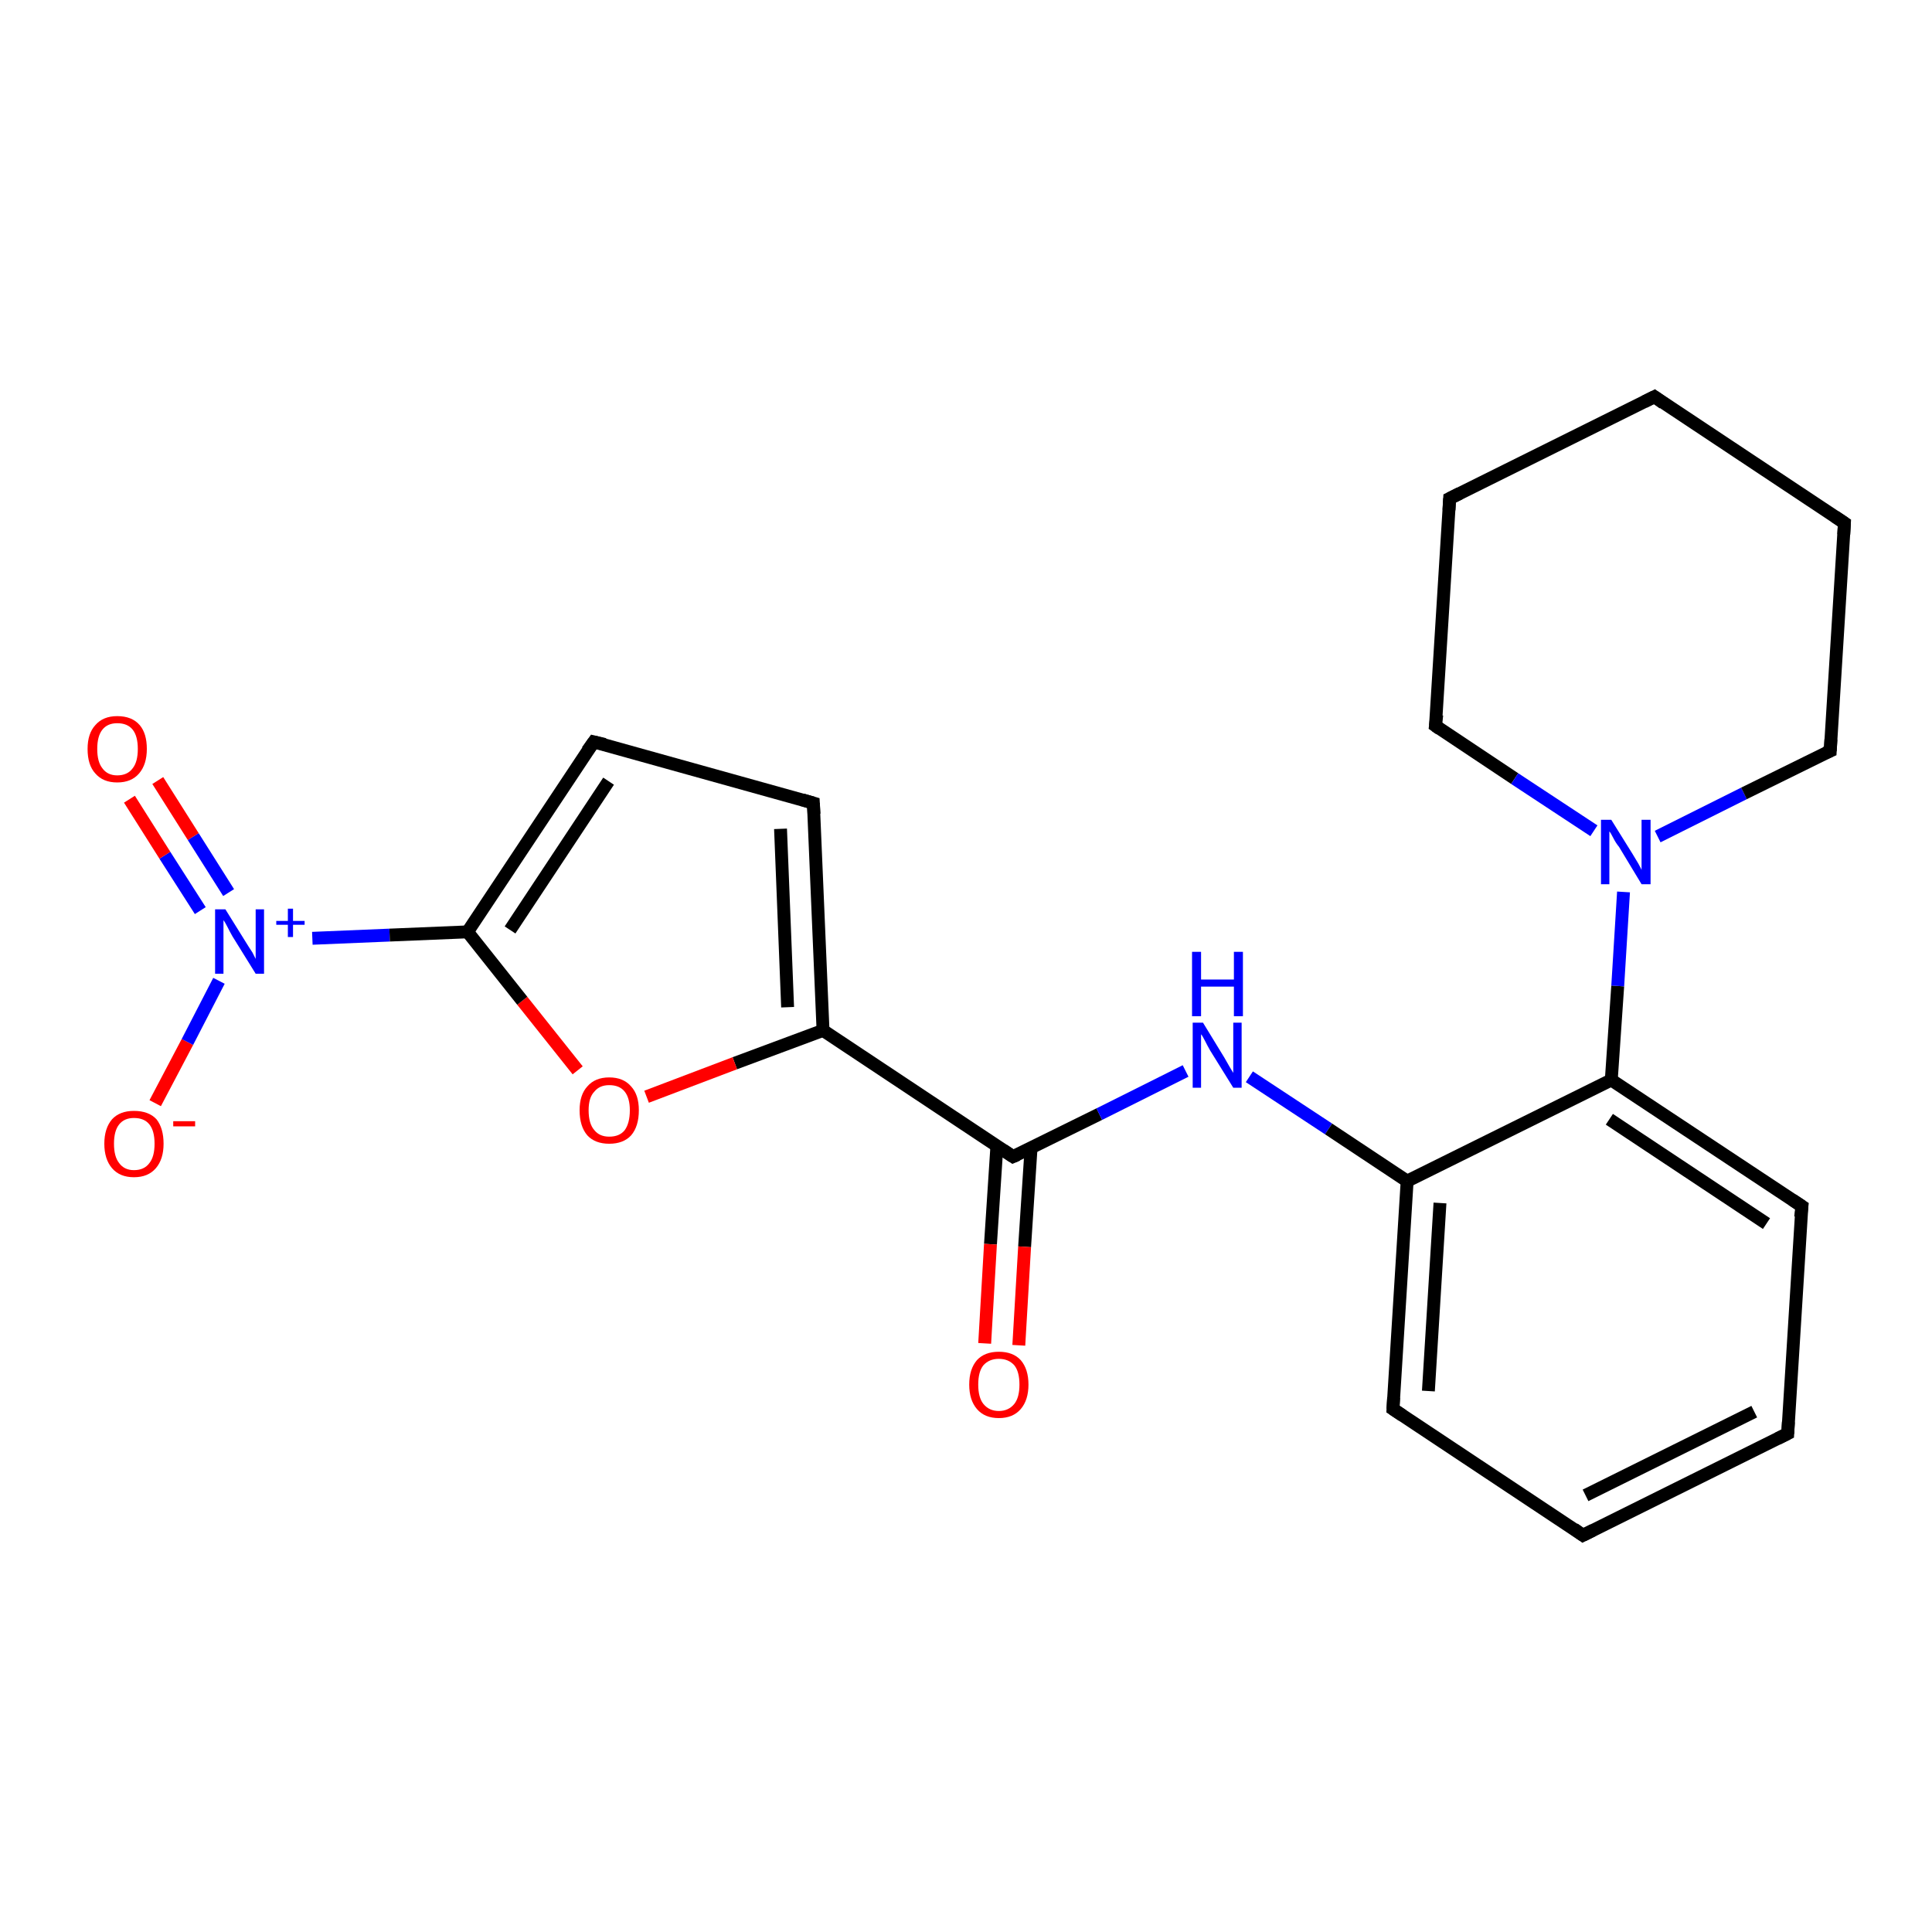 <?xml version='1.0' encoding='iso-8859-1'?>
<svg version='1.1' baseProfile='full'
              xmlns='http://www.w3.org/2000/svg'
                      xmlns:rdkit='http://www.rdkit.org/xml'
                      xmlns:xlink='http://www.w3.org/1999/xlink'
                  xml:space='preserve'
width='300px' height='300px' viewBox='0 0 300 300'>
<!-- END OF HEADER -->
<rect style='opacity:1.0;fill:#FFFFFF;stroke:none' width='300.0' height='300.0' x='0.0' y='0.0'> </rect>
<path class='bond-0 atom-0 atom-1' d='M 24.1,171.3 L 29.1,161.8' style='fill:none;fill-rule:evenodd;stroke:#FF0000;stroke-width:2.0px;stroke-linecap:butt;stroke-linejoin:miter;stroke-opacity:1' />
<path class='bond-0 atom-0 atom-1' d='M 29.1,161.8 L 34.0,152.3' style='fill:none;fill-rule:evenodd;stroke:#0000FF;stroke-width:2.0px;stroke-linecap:butt;stroke-linejoin:miter;stroke-opacity:1' />
<path class='bond-1 atom-1 atom-2' d='M 35.5,138.6 L 30.0,129.9' style='fill:none;fill-rule:evenodd;stroke:#0000FF;stroke-width:2.0px;stroke-linecap:butt;stroke-linejoin:miter;stroke-opacity:1' />
<path class='bond-1 atom-1 atom-2' d='M 30.0,129.9 L 24.5,121.2' style='fill:none;fill-rule:evenodd;stroke:#FF0000;stroke-width:2.0px;stroke-linecap:butt;stroke-linejoin:miter;stroke-opacity:1' />
<path class='bond-1 atom-1 atom-2' d='M 31.1,141.4 L 25.6,132.8' style='fill:none;fill-rule:evenodd;stroke:#0000FF;stroke-width:2.0px;stroke-linecap:butt;stroke-linejoin:miter;stroke-opacity:1' />
<path class='bond-1 atom-1 atom-2' d='M 25.6,132.8 L 20.1,124.1' style='fill:none;fill-rule:evenodd;stroke:#FF0000;stroke-width:2.0px;stroke-linecap:butt;stroke-linejoin:miter;stroke-opacity:1' />
<path class='bond-2 atom-1 atom-3' d='M 48.5,145.7 L 60.5,145.2' style='fill:none;fill-rule:evenodd;stroke:#0000FF;stroke-width:2.0px;stroke-linecap:butt;stroke-linejoin:miter;stroke-opacity:1' />
<path class='bond-2 atom-1 atom-3' d='M 60.5,145.2 L 72.6,144.7' style='fill:none;fill-rule:evenodd;stroke:#000000;stroke-width:2.0px;stroke-linecap:butt;stroke-linejoin:miter;stroke-opacity:1' />
<path class='bond-3 atom-3 atom-4' d='M 72.6,144.7 L 92.2,115.2' style='fill:none;fill-rule:evenodd;stroke:#000000;stroke-width:2.0px;stroke-linecap:butt;stroke-linejoin:miter;stroke-opacity:1' />
<path class='bond-3 atom-3 atom-4' d='M 79.2,144.4 L 94.5,121.3' style='fill:none;fill-rule:evenodd;stroke:#000000;stroke-width:2.0px;stroke-linecap:butt;stroke-linejoin:miter;stroke-opacity:1' />
<path class='bond-4 atom-4 atom-5' d='M 92.2,115.2 L 126.3,124.7' style='fill:none;fill-rule:evenodd;stroke:#000000;stroke-width:2.0px;stroke-linecap:butt;stroke-linejoin:miter;stroke-opacity:1' />
<path class='bond-5 atom-5 atom-6' d='M 126.3,124.7 L 127.8,160.0' style='fill:none;fill-rule:evenodd;stroke:#000000;stroke-width:2.0px;stroke-linecap:butt;stroke-linejoin:miter;stroke-opacity:1' />
<path class='bond-5 atom-5 atom-6' d='M 121.2,128.7 L 122.3,156.4' style='fill:none;fill-rule:evenodd;stroke:#000000;stroke-width:2.0px;stroke-linecap:butt;stroke-linejoin:miter;stroke-opacity:1' />
<path class='bond-6 atom-6 atom-7' d='M 127.8,160.0 L 114.1,165.1' style='fill:none;fill-rule:evenodd;stroke:#000000;stroke-width:2.0px;stroke-linecap:butt;stroke-linejoin:miter;stroke-opacity:1' />
<path class='bond-6 atom-6 atom-7' d='M 114.1,165.1 L 100.4,170.3' style='fill:none;fill-rule:evenodd;stroke:#FF0000;stroke-width:2.0px;stroke-linecap:butt;stroke-linejoin:miter;stroke-opacity:1' />
<path class='bond-7 atom-6 atom-8' d='M 127.8,160.0 L 157.3,179.6' style='fill:none;fill-rule:evenodd;stroke:#000000;stroke-width:2.0px;stroke-linecap:butt;stroke-linejoin:miter;stroke-opacity:1' />
<path class='bond-8 atom-8 atom-9' d='M 154.8,177.9 L 153.8,193.2' style='fill:none;fill-rule:evenodd;stroke:#000000;stroke-width:2.0px;stroke-linecap:butt;stroke-linejoin:miter;stroke-opacity:1' />
<path class='bond-8 atom-8 atom-9' d='M 153.8,193.2 L 152.9,208.6' style='fill:none;fill-rule:evenodd;stroke:#FF0000;stroke-width:2.0px;stroke-linecap:butt;stroke-linejoin:miter;stroke-opacity:1' />
<path class='bond-8 atom-8 atom-9' d='M 160.1,178.3 L 159.1,193.6' style='fill:none;fill-rule:evenodd;stroke:#000000;stroke-width:2.0px;stroke-linecap:butt;stroke-linejoin:miter;stroke-opacity:1' />
<path class='bond-8 atom-8 atom-9' d='M 159.1,193.6 L 158.2,208.9' style='fill:none;fill-rule:evenodd;stroke:#FF0000;stroke-width:2.0px;stroke-linecap:butt;stroke-linejoin:miter;stroke-opacity:1' />
<path class='bond-9 atom-8 atom-10' d='M 157.3,179.6 L 170.7,173.0' style='fill:none;fill-rule:evenodd;stroke:#000000;stroke-width:2.0px;stroke-linecap:butt;stroke-linejoin:miter;stroke-opacity:1' />
<path class='bond-9 atom-8 atom-10' d='M 170.7,173.0 L 184.1,166.3' style='fill:none;fill-rule:evenodd;stroke:#0000FF;stroke-width:2.0px;stroke-linecap:butt;stroke-linejoin:miter;stroke-opacity:1' />
<path class='bond-10 atom-10 atom-11' d='M 194.0,167.2 L 206.3,175.3' style='fill:none;fill-rule:evenodd;stroke:#0000FF;stroke-width:2.0px;stroke-linecap:butt;stroke-linejoin:miter;stroke-opacity:1' />
<path class='bond-10 atom-10 atom-11' d='M 206.3,175.3 L 218.5,183.4' style='fill:none;fill-rule:evenodd;stroke:#000000;stroke-width:2.0px;stroke-linecap:butt;stroke-linejoin:miter;stroke-opacity:1' />
<path class='bond-11 atom-11 atom-12' d='M 218.5,183.4 L 216.3,218.8' style='fill:none;fill-rule:evenodd;stroke:#000000;stroke-width:2.0px;stroke-linecap:butt;stroke-linejoin:miter;stroke-opacity:1' />
<path class='bond-11 atom-11 atom-12' d='M 223.6,186.8 L 221.8,216.0' style='fill:none;fill-rule:evenodd;stroke:#000000;stroke-width:2.0px;stroke-linecap:butt;stroke-linejoin:miter;stroke-opacity:1' />
<path class='bond-12 atom-12 atom-13' d='M 216.3,218.8 L 245.8,238.4' style='fill:none;fill-rule:evenodd;stroke:#000000;stroke-width:2.0px;stroke-linecap:butt;stroke-linejoin:miter;stroke-opacity:1' />
<path class='bond-13 atom-13 atom-14' d='M 245.8,238.4 L 277.6,222.6' style='fill:none;fill-rule:evenodd;stroke:#000000;stroke-width:2.0px;stroke-linecap:butt;stroke-linejoin:miter;stroke-opacity:1' />
<path class='bond-13 atom-13 atom-14' d='M 246.2,232.2 L 272.4,219.2' style='fill:none;fill-rule:evenodd;stroke:#000000;stroke-width:2.0px;stroke-linecap:butt;stroke-linejoin:miter;stroke-opacity:1' />
<path class='bond-14 atom-14 atom-15' d='M 277.6,222.6 L 279.8,187.3' style='fill:none;fill-rule:evenodd;stroke:#000000;stroke-width:2.0px;stroke-linecap:butt;stroke-linejoin:miter;stroke-opacity:1' />
<path class='bond-15 atom-15 atom-16' d='M 279.8,187.3 L 250.2,167.7' style='fill:none;fill-rule:evenodd;stroke:#000000;stroke-width:2.0px;stroke-linecap:butt;stroke-linejoin:miter;stroke-opacity:1' />
<path class='bond-15 atom-15 atom-16' d='M 274.3,190.0 L 249.9,173.8' style='fill:none;fill-rule:evenodd;stroke:#000000;stroke-width:2.0px;stroke-linecap:butt;stroke-linejoin:miter;stroke-opacity:1' />
<path class='bond-16 atom-16 atom-17' d='M 250.2,167.7 L 251.2,153.1' style='fill:none;fill-rule:evenodd;stroke:#000000;stroke-width:2.0px;stroke-linecap:butt;stroke-linejoin:miter;stroke-opacity:1' />
<path class='bond-16 atom-16 atom-17' d='M 251.2,153.1 L 252.1,138.5' style='fill:none;fill-rule:evenodd;stroke:#0000FF;stroke-width:2.0px;stroke-linecap:butt;stroke-linejoin:miter;stroke-opacity:1' />
<path class='bond-17 atom-17 atom-18' d='M 257.4,129.9 L 270.8,123.2' style='fill:none;fill-rule:evenodd;stroke:#0000FF;stroke-width:2.0px;stroke-linecap:butt;stroke-linejoin:miter;stroke-opacity:1' />
<path class='bond-17 atom-17 atom-18' d='M 270.8,123.2 L 284.2,116.6' style='fill:none;fill-rule:evenodd;stroke:#000000;stroke-width:2.0px;stroke-linecap:butt;stroke-linejoin:miter;stroke-opacity:1' />
<path class='bond-18 atom-18 atom-19' d='M 284.2,116.6 L 286.4,81.2' style='fill:none;fill-rule:evenodd;stroke:#000000;stroke-width:2.0px;stroke-linecap:butt;stroke-linejoin:miter;stroke-opacity:1' />
<path class='bond-19 atom-19 atom-20' d='M 286.4,81.2 L 256.9,61.6' style='fill:none;fill-rule:evenodd;stroke:#000000;stroke-width:2.0px;stroke-linecap:butt;stroke-linejoin:miter;stroke-opacity:1' />
<path class='bond-20 atom-20 atom-21' d='M 256.9,61.6 L 225.1,77.4' style='fill:none;fill-rule:evenodd;stroke:#000000;stroke-width:2.0px;stroke-linecap:butt;stroke-linejoin:miter;stroke-opacity:1' />
<path class='bond-21 atom-21 atom-22' d='M 225.1,77.4 L 222.9,112.7' style='fill:none;fill-rule:evenodd;stroke:#000000;stroke-width:2.0px;stroke-linecap:butt;stroke-linejoin:miter;stroke-opacity:1' />
<path class='bond-22 atom-7 atom-3' d='M 89.7,166.2 L 81.1,155.4' style='fill:none;fill-rule:evenodd;stroke:#FF0000;stroke-width:2.0px;stroke-linecap:butt;stroke-linejoin:miter;stroke-opacity:1' />
<path class='bond-22 atom-7 atom-3' d='M 81.1,155.4 L 72.6,144.7' style='fill:none;fill-rule:evenodd;stroke:#000000;stroke-width:2.0px;stroke-linecap:butt;stroke-linejoin:miter;stroke-opacity:1' />
<path class='bond-23 atom-16 atom-11' d='M 250.2,167.7 L 218.5,183.4' style='fill:none;fill-rule:evenodd;stroke:#000000;stroke-width:2.0px;stroke-linecap:butt;stroke-linejoin:miter;stroke-opacity:1' />
<path class='bond-24 atom-22 atom-17' d='M 222.9,112.7 L 235.2,120.9' style='fill:none;fill-rule:evenodd;stroke:#000000;stroke-width:2.0px;stroke-linecap:butt;stroke-linejoin:miter;stroke-opacity:1' />
<path class='bond-24 atom-22 atom-17' d='M 235.2,120.9 L 247.5,129.0' style='fill:none;fill-rule:evenodd;stroke:#0000FF;stroke-width:2.0px;stroke-linecap:butt;stroke-linejoin:miter;stroke-opacity:1' />
<path d='M 91.2,116.6 L 92.2,115.2 L 93.9,115.6' style='fill:none;stroke:#000000;stroke-width:2.0px;stroke-linecap:butt;stroke-linejoin:miter;stroke-opacity:1;' />
<path d='M 124.6,124.2 L 126.3,124.7 L 126.4,126.4' style='fill:none;stroke:#000000;stroke-width:2.0px;stroke-linecap:butt;stroke-linejoin:miter;stroke-opacity:1;' />
<path d='M 155.8,178.6 L 157.3,179.6 L 158.0,179.3' style='fill:none;stroke:#000000;stroke-width:2.0px;stroke-linecap:butt;stroke-linejoin:miter;stroke-opacity:1;' />
<path d='M 216.4,217.0 L 216.3,218.8 L 217.8,219.8' style='fill:none;stroke:#000000;stroke-width:2.0px;stroke-linecap:butt;stroke-linejoin:miter;stroke-opacity:1;' />
<path d='M 244.4,237.4 L 245.8,238.4 L 247.4,237.6' style='fill:none;stroke:#000000;stroke-width:2.0px;stroke-linecap:butt;stroke-linejoin:miter;stroke-opacity:1;' />
<path d='M 276.0,223.4 L 277.6,222.6 L 277.7,220.8' style='fill:none;stroke:#000000;stroke-width:2.0px;stroke-linecap:butt;stroke-linejoin:miter;stroke-opacity:1;' />
<path d='M 279.6,189.0 L 279.8,187.3 L 278.3,186.3' style='fill:none;stroke:#000000;stroke-width:2.0px;stroke-linecap:butt;stroke-linejoin:miter;stroke-opacity:1;' />
<path d='M 283.5,116.9 L 284.2,116.6 L 284.3,114.8' style='fill:none;stroke:#000000;stroke-width:2.0px;stroke-linecap:butt;stroke-linejoin:miter;stroke-opacity:1;' />
<path d='M 286.3,83.0 L 286.4,81.2 L 284.9,80.2' style='fill:none;stroke:#000000;stroke-width:2.0px;stroke-linecap:butt;stroke-linejoin:miter;stroke-opacity:1;' />
<path d='M 258.3,62.6 L 256.9,61.6 L 255.3,62.4' style='fill:none;stroke:#000000;stroke-width:2.0px;stroke-linecap:butt;stroke-linejoin:miter;stroke-opacity:1;' />
<path d='M 226.7,76.6 L 225.1,77.4 L 225.0,79.2' style='fill:none;stroke:#000000;stroke-width:2.0px;stroke-linecap:butt;stroke-linejoin:miter;stroke-opacity:1;' />
<path d='M 223.1,111.0 L 222.9,112.7 L 223.6,113.2' style='fill:none;stroke:#000000;stroke-width:2.0px;stroke-linecap:butt;stroke-linejoin:miter;stroke-opacity:1;' />
<path class='atom-0' d='M 16.2 177.6
Q 16.2 175.2, 17.4 173.8
Q 18.6 172.5, 20.8 172.5
Q 23.1 172.5, 24.3 173.8
Q 25.4 175.2, 25.4 177.6
Q 25.4 180.0, 24.2 181.4
Q 23.0 182.8, 20.8 182.8
Q 18.6 182.8, 17.4 181.4
Q 16.2 180.0, 16.2 177.6
M 20.8 181.7
Q 22.4 181.7, 23.2 180.6
Q 24.0 179.6, 24.0 177.6
Q 24.0 175.6, 23.2 174.6
Q 22.4 173.6, 20.8 173.6
Q 19.3 173.6, 18.5 174.6
Q 17.7 175.6, 17.7 177.6
Q 17.7 179.6, 18.5 180.6
Q 19.3 181.7, 20.8 181.7
' fill='#FF0000'/>
<path class='atom-0' d='M 26.9 174.1
L 30.3 174.1
L 30.3 174.9
L 26.9 174.9
L 26.9 174.1
' fill='#FF0000'/>
<path class='atom-1' d='M 35.0 141.2
L 38.3 146.5
Q 38.6 147.0, 39.2 147.9
Q 39.7 148.9, 39.7 148.9
L 39.7 141.2
L 41.0 141.2
L 41.0 151.2
L 39.7 151.2
L 36.1 145.4
Q 35.7 144.7, 35.3 143.9
Q 34.9 143.1, 34.7 142.9
L 34.7 151.2
L 33.4 151.2
L 33.4 141.2
L 35.0 141.2
' fill='#0000FF'/>
<path class='atom-1' d='M 42.9 143.0
L 44.7 143.0
L 44.7 141.1
L 45.5 141.1
L 45.5 143.0
L 47.3 143.0
L 47.3 143.6
L 45.5 143.6
L 45.5 145.5
L 44.7 145.5
L 44.7 143.6
L 42.9 143.6
L 42.9 143.0
' fill='#0000FF'/>
<path class='atom-2' d='M 13.6 116.3
Q 13.6 113.9, 14.8 112.6
Q 16.0 111.2, 18.2 111.2
Q 20.5 111.2, 21.7 112.6
Q 22.8 113.9, 22.8 116.3
Q 22.8 118.7, 21.6 120.1
Q 20.4 121.5, 18.2 121.5
Q 16.0 121.5, 14.8 120.1
Q 13.6 118.8, 13.6 116.3
M 18.2 120.4
Q 19.8 120.4, 20.6 119.3
Q 21.4 118.3, 21.4 116.3
Q 21.4 114.3, 20.6 113.3
Q 19.8 112.3, 18.2 112.3
Q 16.7 112.3, 15.9 113.3
Q 15.1 114.3, 15.1 116.3
Q 15.1 118.3, 15.9 119.3
Q 16.7 120.4, 18.2 120.4
' fill='#FF0000'/>
<path class='atom-7' d='M 90.0 172.4
Q 90.0 170.0, 91.2 168.7
Q 92.4 167.3, 94.6 167.3
Q 96.8 167.3, 98.0 168.7
Q 99.2 170.0, 99.2 172.4
Q 99.2 174.9, 98.0 176.3
Q 96.8 177.6, 94.6 177.6
Q 92.4 177.6, 91.2 176.3
Q 90.0 174.9, 90.0 172.4
M 94.6 176.5
Q 96.2 176.5, 97.0 175.5
Q 97.8 174.4, 97.8 172.4
Q 97.8 170.5, 97.0 169.5
Q 96.2 168.5, 94.6 168.5
Q 93.1 168.5, 92.3 169.5
Q 91.4 170.4, 91.4 172.4
Q 91.4 174.5, 92.3 175.5
Q 93.1 176.5, 94.6 176.5
' fill='#FF0000'/>
<path class='atom-9' d='M 150.5 215.0
Q 150.5 212.6, 151.7 211.2
Q 152.9 209.9, 155.1 209.9
Q 157.3 209.9, 158.5 211.2
Q 159.7 212.6, 159.7 215.0
Q 159.7 217.4, 158.5 218.8
Q 157.3 220.2, 155.1 220.2
Q 152.9 220.2, 151.7 218.8
Q 150.5 217.4, 150.5 215.0
M 155.1 219.1
Q 156.6 219.1, 157.5 218.0
Q 158.3 217.0, 158.3 215.0
Q 158.3 213.0, 157.5 212.0
Q 156.6 211.0, 155.1 211.0
Q 153.6 211.0, 152.7 212.0
Q 151.9 213.0, 151.9 215.0
Q 151.9 217.0, 152.7 218.0
Q 153.6 219.1, 155.1 219.1
' fill='#FF0000'/>
<path class='atom-10' d='M 186.8 158.8
L 190.1 164.2
Q 190.4 164.7, 190.9 165.6
Q 191.5 166.6, 191.5 166.6
L 191.5 158.8
L 192.8 158.8
L 192.8 168.9
L 191.5 168.9
L 187.9 163.1
Q 187.5 162.4, 187.1 161.6
Q 186.7 160.8, 186.5 160.6
L 186.5 168.9
L 185.2 168.9
L 185.2 158.8
L 186.8 158.8
' fill='#0000FF'/>
<path class='atom-10' d='M 185.1 147.8
L 186.5 147.8
L 186.5 152.1
L 191.6 152.1
L 191.6 147.8
L 193.0 147.8
L 193.0 157.8
L 191.6 157.8
L 191.6 153.2
L 186.5 153.2
L 186.5 157.8
L 185.1 157.8
L 185.1 147.8
' fill='#0000FF'/>
<path class='atom-17' d='M 250.2 127.3
L 253.5 132.6
Q 253.8 133.1, 254.4 134.1
Q 254.9 135.0, 254.9 135.1
L 254.9 127.3
L 256.3 127.3
L 256.3 137.3
L 254.9 137.3
L 251.4 131.5
Q 250.9 130.9, 250.5 130.1
Q 250.1 129.3, 249.9 129.1
L 249.9 137.3
L 248.6 137.3
L 248.6 127.3
L 250.2 127.3
' fill='#0000FF'/>
</svg>
